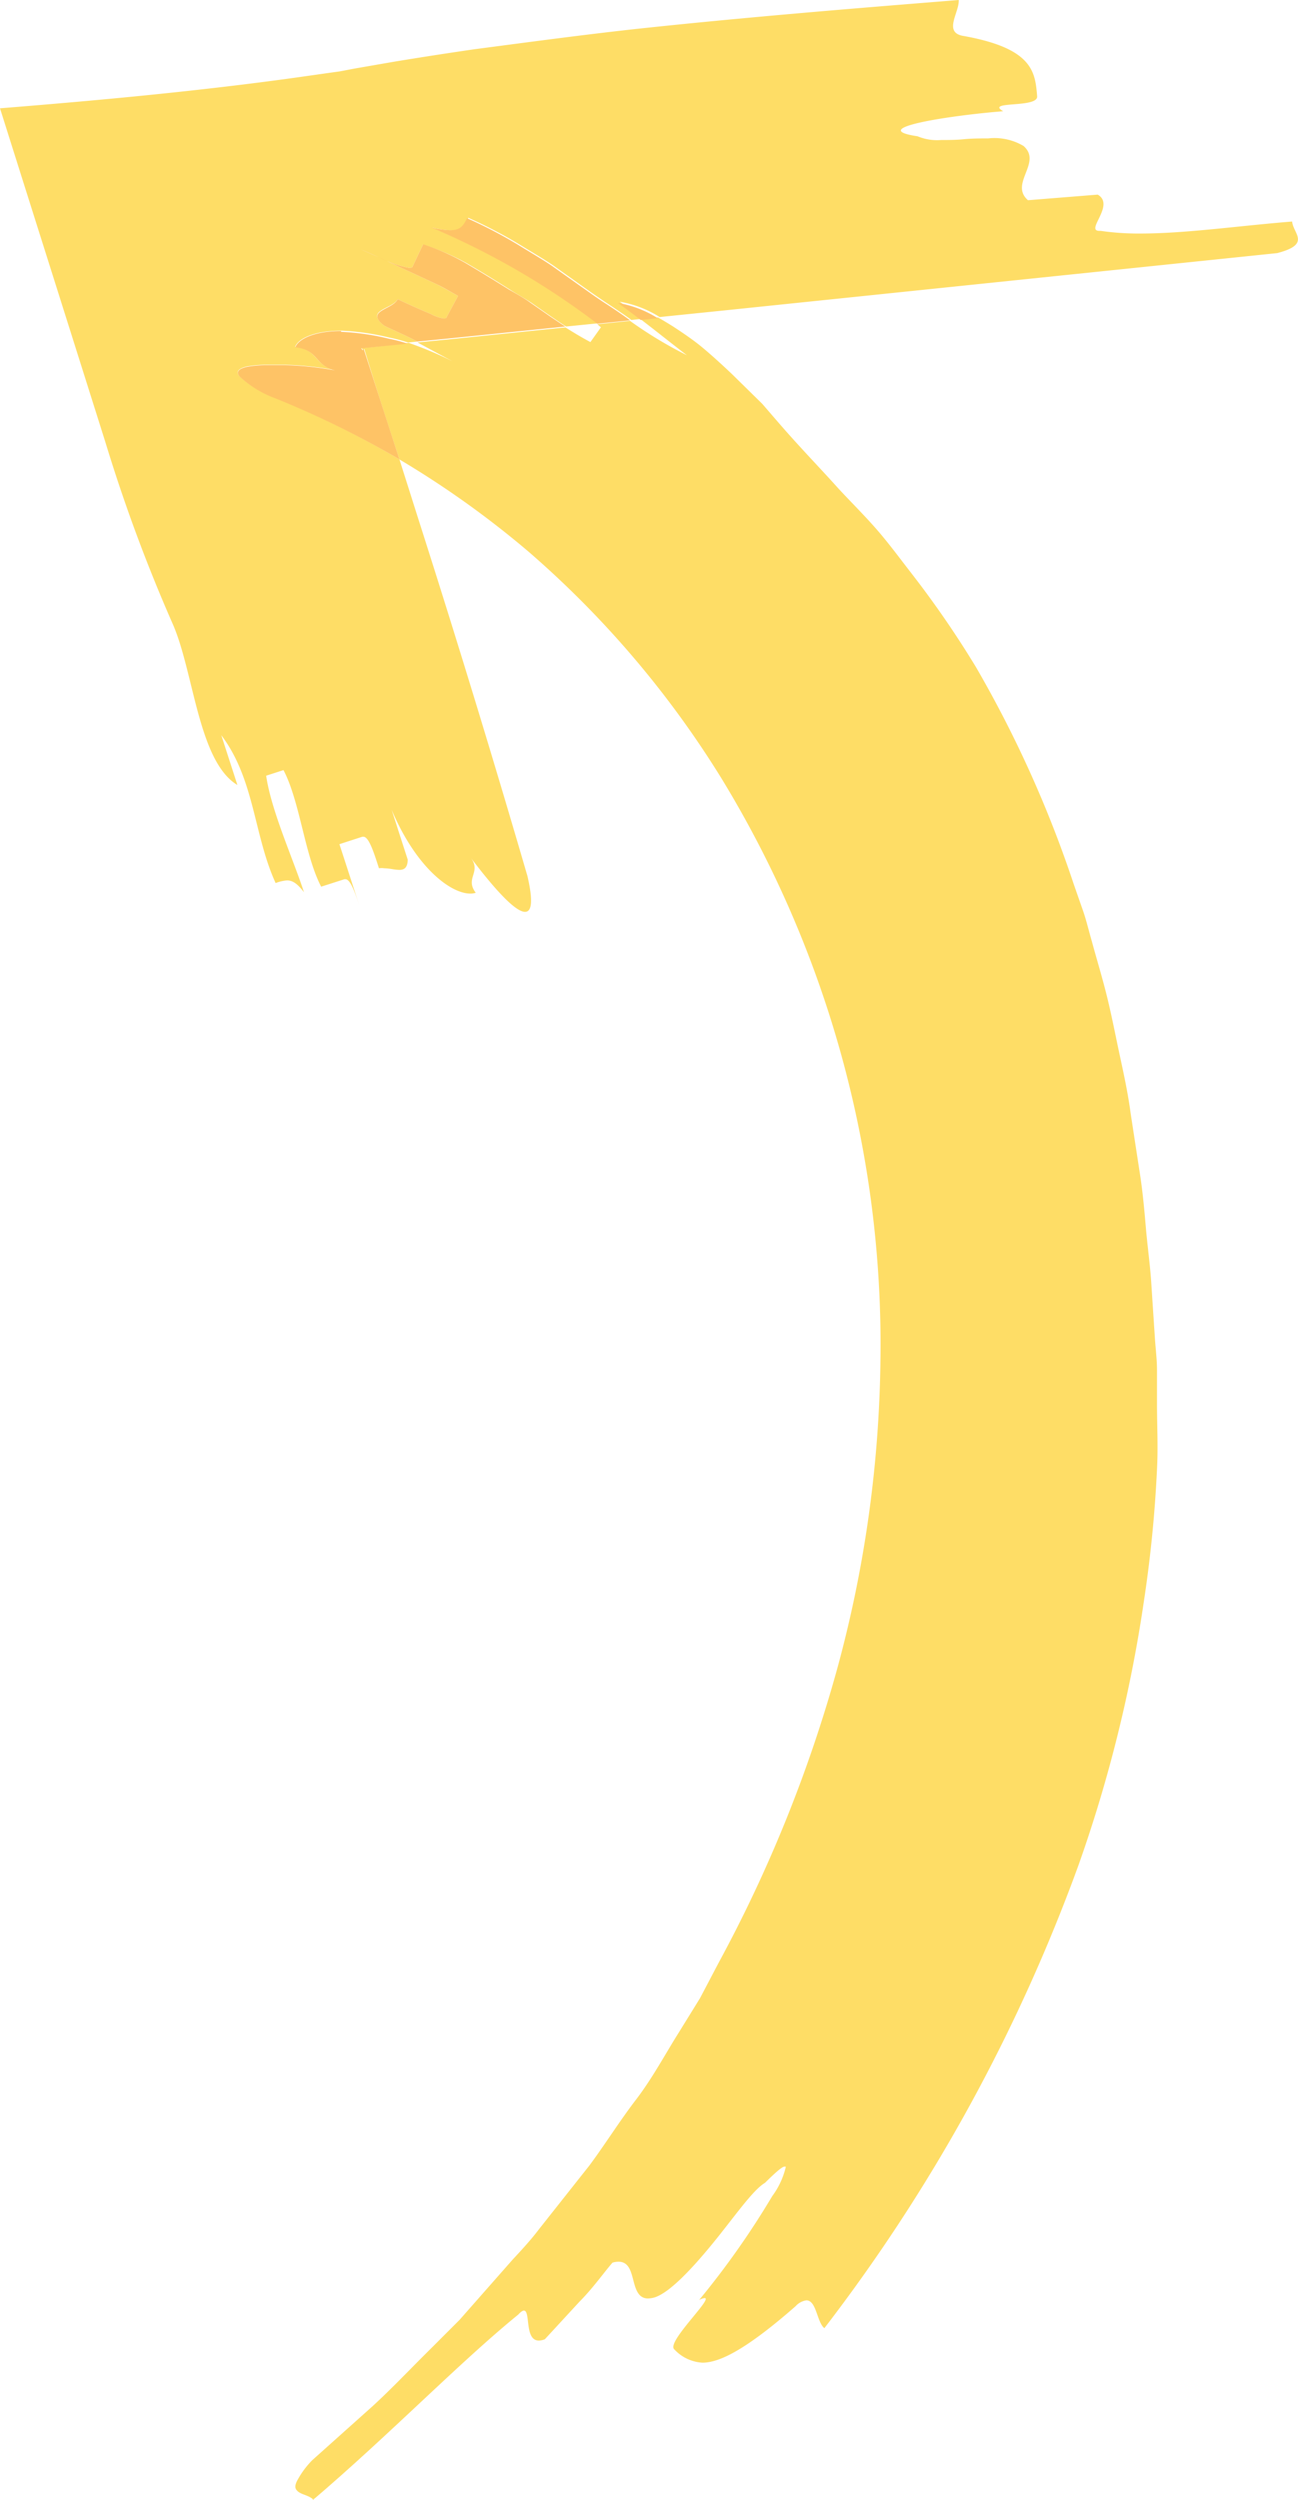 <svg xmlns="http://www.w3.org/2000/svg" viewBox="0 0 97.48 187.65"><defs><style>.cls-1{fill:#fedd66;}.cls-2{fill:#fec366;}</style></defs><g id="Слой_2" data-name="Слой 2"><g id="objects"><path class="cls-1" d="M72,0c-7.85.63-16,1.29-24.2,2.17-4.08.45-8.16,1-12.19,1.53-2,.29-4,.6-6,.93l-3,.52-.73.14-.37.07-.65.09-2.68.38C15.05,6.82,7.74,7.51,0,8.13,2.61,16.4,5.3,24.9,7.92,33.21a122.55,122.55,0,0,0,5,13.51c1.64,3.61,1.94,10.42,4.91,12.21l-1.21-3.74c2.51,3.32,2.43,7.49,4.08,11.1a2.91,2.91,0,0,1,.86-.2c.4,0,.76.22,1.27.89-.81-2.5-2.46-6.11-2.84-8.75l1.3-.42c1.24,2.36,1.59,6.39,2.83,8.75L25.87,66h.07c.41,0,.79,1.18,1.17,2.37-.4-1.25-1.21-3.75-1.62-5l1.73-.56h.07c.41,0,.79,1.18,1.17,2.37a1.23,1.23,0,0,1,.39,0,4.07,4.07,0,0,1,.59.06,3.69,3.69,0,0,0,.55.06c.36,0,.62-.15.63-.77l-1.21-3.75c1.86,4.41,4.47,6.3,5.91,6.3a1.35,1.35,0,0,0,.41-.06c-.84-1.11.45-1.53-.38-2.64,1.56,2.06,3.28,4.07,4.08,4.07.49,0,.63-.75.18-2.69q-3.87-13.27-8.12-26.57L30,34.49a70.8,70.8,0,0,0-9.27-4.61A8.08,8.08,0,0,1,18,28.26c-.37-.39,0-.63.57-.76a9.24,9.24,0,0,1,1.67-.12l1.12,0a23.85,23.85,0,0,1,3.8.4c-1.63-.39-1.21-1.52-3-1.74.24-.63,1.43-1.21,3.46-1.22a18.57,18.57,0,0,1,3.62.52,11.18,11.18,0,0,1,1.4.37l.7-.07c-.8-.43-1.64-.78-2.47-1.18-1.53-1.21.58-1.23,1-2,.88.42,1.78.82,2.46,1.1a3.1,3.1,0,0,0,1,.35c.11,0,.18,0,.21-.1l.86-1.6c-.44-.23-1-.57-1.6-.87l-2-.93c-.83-.37-1.64-.77-2.36-1.1l-1.31-.57c.38.15.82.34,1.31.57a8.54,8.54,0,0,0,2.3.8c.13,0,.22,0,.25-.11.2-.41.58-1.23.78-1.64A17.28,17.28,0,0,1,35,19.73c1.07.62,2.18,1.3,3.28,2,.54.35,1.11.66,1.63,1l1.55,1.08c.36.24.71.48,1.06.7l2.39-.24a57.41,57.41,0,0,0-12.47-7.19,7.06,7.06,0,0,0,1.43.21c.82,0,1-.37,1.3-.94a34.32,34.32,0,0,1,4.28,2.27c.69.42,1.39.83,2.06,1.28l2,1.42c.65.47,1.31.93,2,1.39s1.29.85,1.91,1.31l.84-.09c-.57-.44-1.14-.87-1.72-1.28a8.11,8.11,0,0,1,3,1.15l5.08-.52L95.92,19c2.58-.67,1.19-1.47,1.12-2.37-4,.32-8,.9-11.38.9a19.7,19.7,0,0,1-3-.2h-.1c-1.09,0,1.22-1.94-.12-2.72l-5.24.42c-1.42-1.25,1.09-2.82-.33-4.07a4.28,4.28,0,0,0-2.66-.57c-.59,0-1.2,0-1.81.06s-1.19.06-1.72.06a3.79,3.79,0,0,1-1.77-.28c-4-.59,2.51-1.57,6.43-1.88-1.38-.8,2.62-.21,2.55-1.12-.15-1.81-.29-3.62-5.64-4.55C70.86,2.37,72.06.9,72,0"/><path class="cls-1" d="M49.44,23.83,48.16,24c1.15.88,2.28,1.79,3.43,2.67a31.22,31.22,0,0,1-4.19-2.52l-.08-.06-2.46.25.27.23-.79,1.11c-.6-.32-1.23-.69-1.87-1.1l-8.78.9-2.33.23.11.06L34,27.13a27.77,27.77,0,0,0-3.3-1.39L28.47,26l-1.3.13,0,0,0,0,.1.14.09-.08C28.2,29,29.1,31.74,30,34.49a70.83,70.83,0,0,1,9.69,6.92A73.62,73.62,0,0,1,54.2,58.46a81.55,81.55,0,0,1,11.92,43.71,91.73,91.73,0,0,1-3.26,23.15,104.78,104.78,0,0,1-8.88,22L52.57,150,51,152.54c-1.07,1.7-2,3.46-3.24,5.08s-2.29,3.31-3.49,4.93l-3.76,4.75c-.61.81-1.3,1.56-2,2.31l-2,2.27-2,2.27-2.16,2.16c-1.45,1.43-2.84,2.91-4.34,4.29l-4.56,4.08a6.68,6.68,0,0,0-1.14,1.55c-.18.36-.16.58,0,.73.25.31.92.34,1.21.69,5.76-4.91,11-10.32,15.4-13.9.19-.21.33-.3.43-.3.25,0,.26.56.34,1.13s.23,1.12.78,1.12a1.27,1.27,0,0,0,.45-.1l2.6-2.82c1-1,1.85-2.21,2.48-2.93a1.6,1.6,0,0,1,.45-.07c.75,0,.93.69,1.11,1.38s.37,1.38,1.11,1.38a2.06,2.06,0,0,0,.46-.07c1.14-.34,2.84-2.16,4.41-4.08s3-4,3.91-4.53c.85-.84,1.3-1.22,1.47-1.22s.07,0,.08.08a5.94,5.94,0,0,1-1,2.13,62.47,62.47,0,0,1-5.5,7.81,1.09,1.09,0,0,1,.42-.15c.66,0-2.9,3.32-2.28,3.85a3.13,3.13,0,0,0,2.11,1c1.3,0,3.3-1,7-4.24a1.35,1.35,0,0,1,.81-.44c.76,0,.79,1.65,1.35,2.09A129.82,129.82,0,0,0,81,140a104.42,104.42,0,0,0,4.89-19.69,96.27,96.27,0,0,0,1-10c.09-1.66,0-3.32,0-5,0-.82,0-1.64,0-2.46s-.11-1.64-.16-2.45c-.09-1.35-.18-2.72-.27-4.1s-.29-2.78-.41-4.19-.25-2.82-.48-4.24l-.66-4.3c-.19-1.44-.5-2.88-.81-4.32s-.59-2.9-.94-4.34-.79-2.87-1.18-4.31c-.21-.72-.38-1.45-.62-2.16l-.74-2.12a87.26,87.26,0,0,0-7.33-16.25A74.43,74.43,0,0,0,68.42,43c-.87-1.12-1.7-2.25-2.61-3.29s-1.88-2-2.81-3c-1.09-1.22-2.41-2.59-3.75-4.09-.67-.75-1.34-1.54-2-2.3L55,28.11c-.75-.71-1.49-1.39-2.22-2s-1.53-1.14-2.26-1.62c-.36-.22-.71-.44-1.06-.63"/><path class="cls-2" d="M25.64,24.85c-2,0-3.22.59-3.46,1.22,1.81.22,1.39,1.35,3,1.74a23.85,23.85,0,0,0-3.8-.4l-1.12,0a9.24,9.24,0,0,0-1.67.12c-.61.13-.94.37-.57.76a8.08,8.08,0,0,0,2.68,1.62A70.8,70.8,0,0,1,30,34.49c-.89-2.75-1.79-5.51-2.68-8.28l-.09.08-.1-.14,0,0,0,0,1.3-.13,2.19-.22a11.18,11.18,0,0,0-1.4-.37,18.57,18.57,0,0,0-3.62-.52m20.8-2.17c.58.41,1.15.84,1.72,1.28l1.28-.13a8.11,8.11,0,0,0-3-1.15m-19.27-4,1.31.57c-.49-.23-.93-.42-1.31-.57m4.64-.38c-.2.41-.58,1.23-.78,1.64,0,.08-.12.11-.25.11a8.54,8.54,0,0,1-2.3-.8c.72.33,1.53.73,2.36,1.1l2,.93c.63.3,1.16.64,1.6.87l-.86,1.6c0,.07-.1.1-.21.1a3.1,3.1,0,0,1-1-.35c-.68-.28-1.58-.68-2.46-1.1-.4.82-2.51.84-1,2,.83.4,1.67.75,2.47,1.18l2.33-.23,8.78-.9c-.35-.22-.7-.46-1.06-.7l-1.55-1.08c-.52-.38-1.09-.69-1.63-1-1.1-.69-2.21-1.37-3.28-2a17.28,17.28,0,0,0-3.14-1.39m3.31-2c-.29.57-.48.94-1.3.94a7.06,7.06,0,0,1-1.43-.21A57.41,57.41,0,0,1,44.86,24.3l2.46-.25c-.62-.46-1.26-.89-1.91-1.31s-1.33-.92-2-1.39l-2-1.42c-.67-.45-1.37-.86-2.06-1.28a34.32,34.32,0,0,0-4.28-2.27"/></g></g></svg>